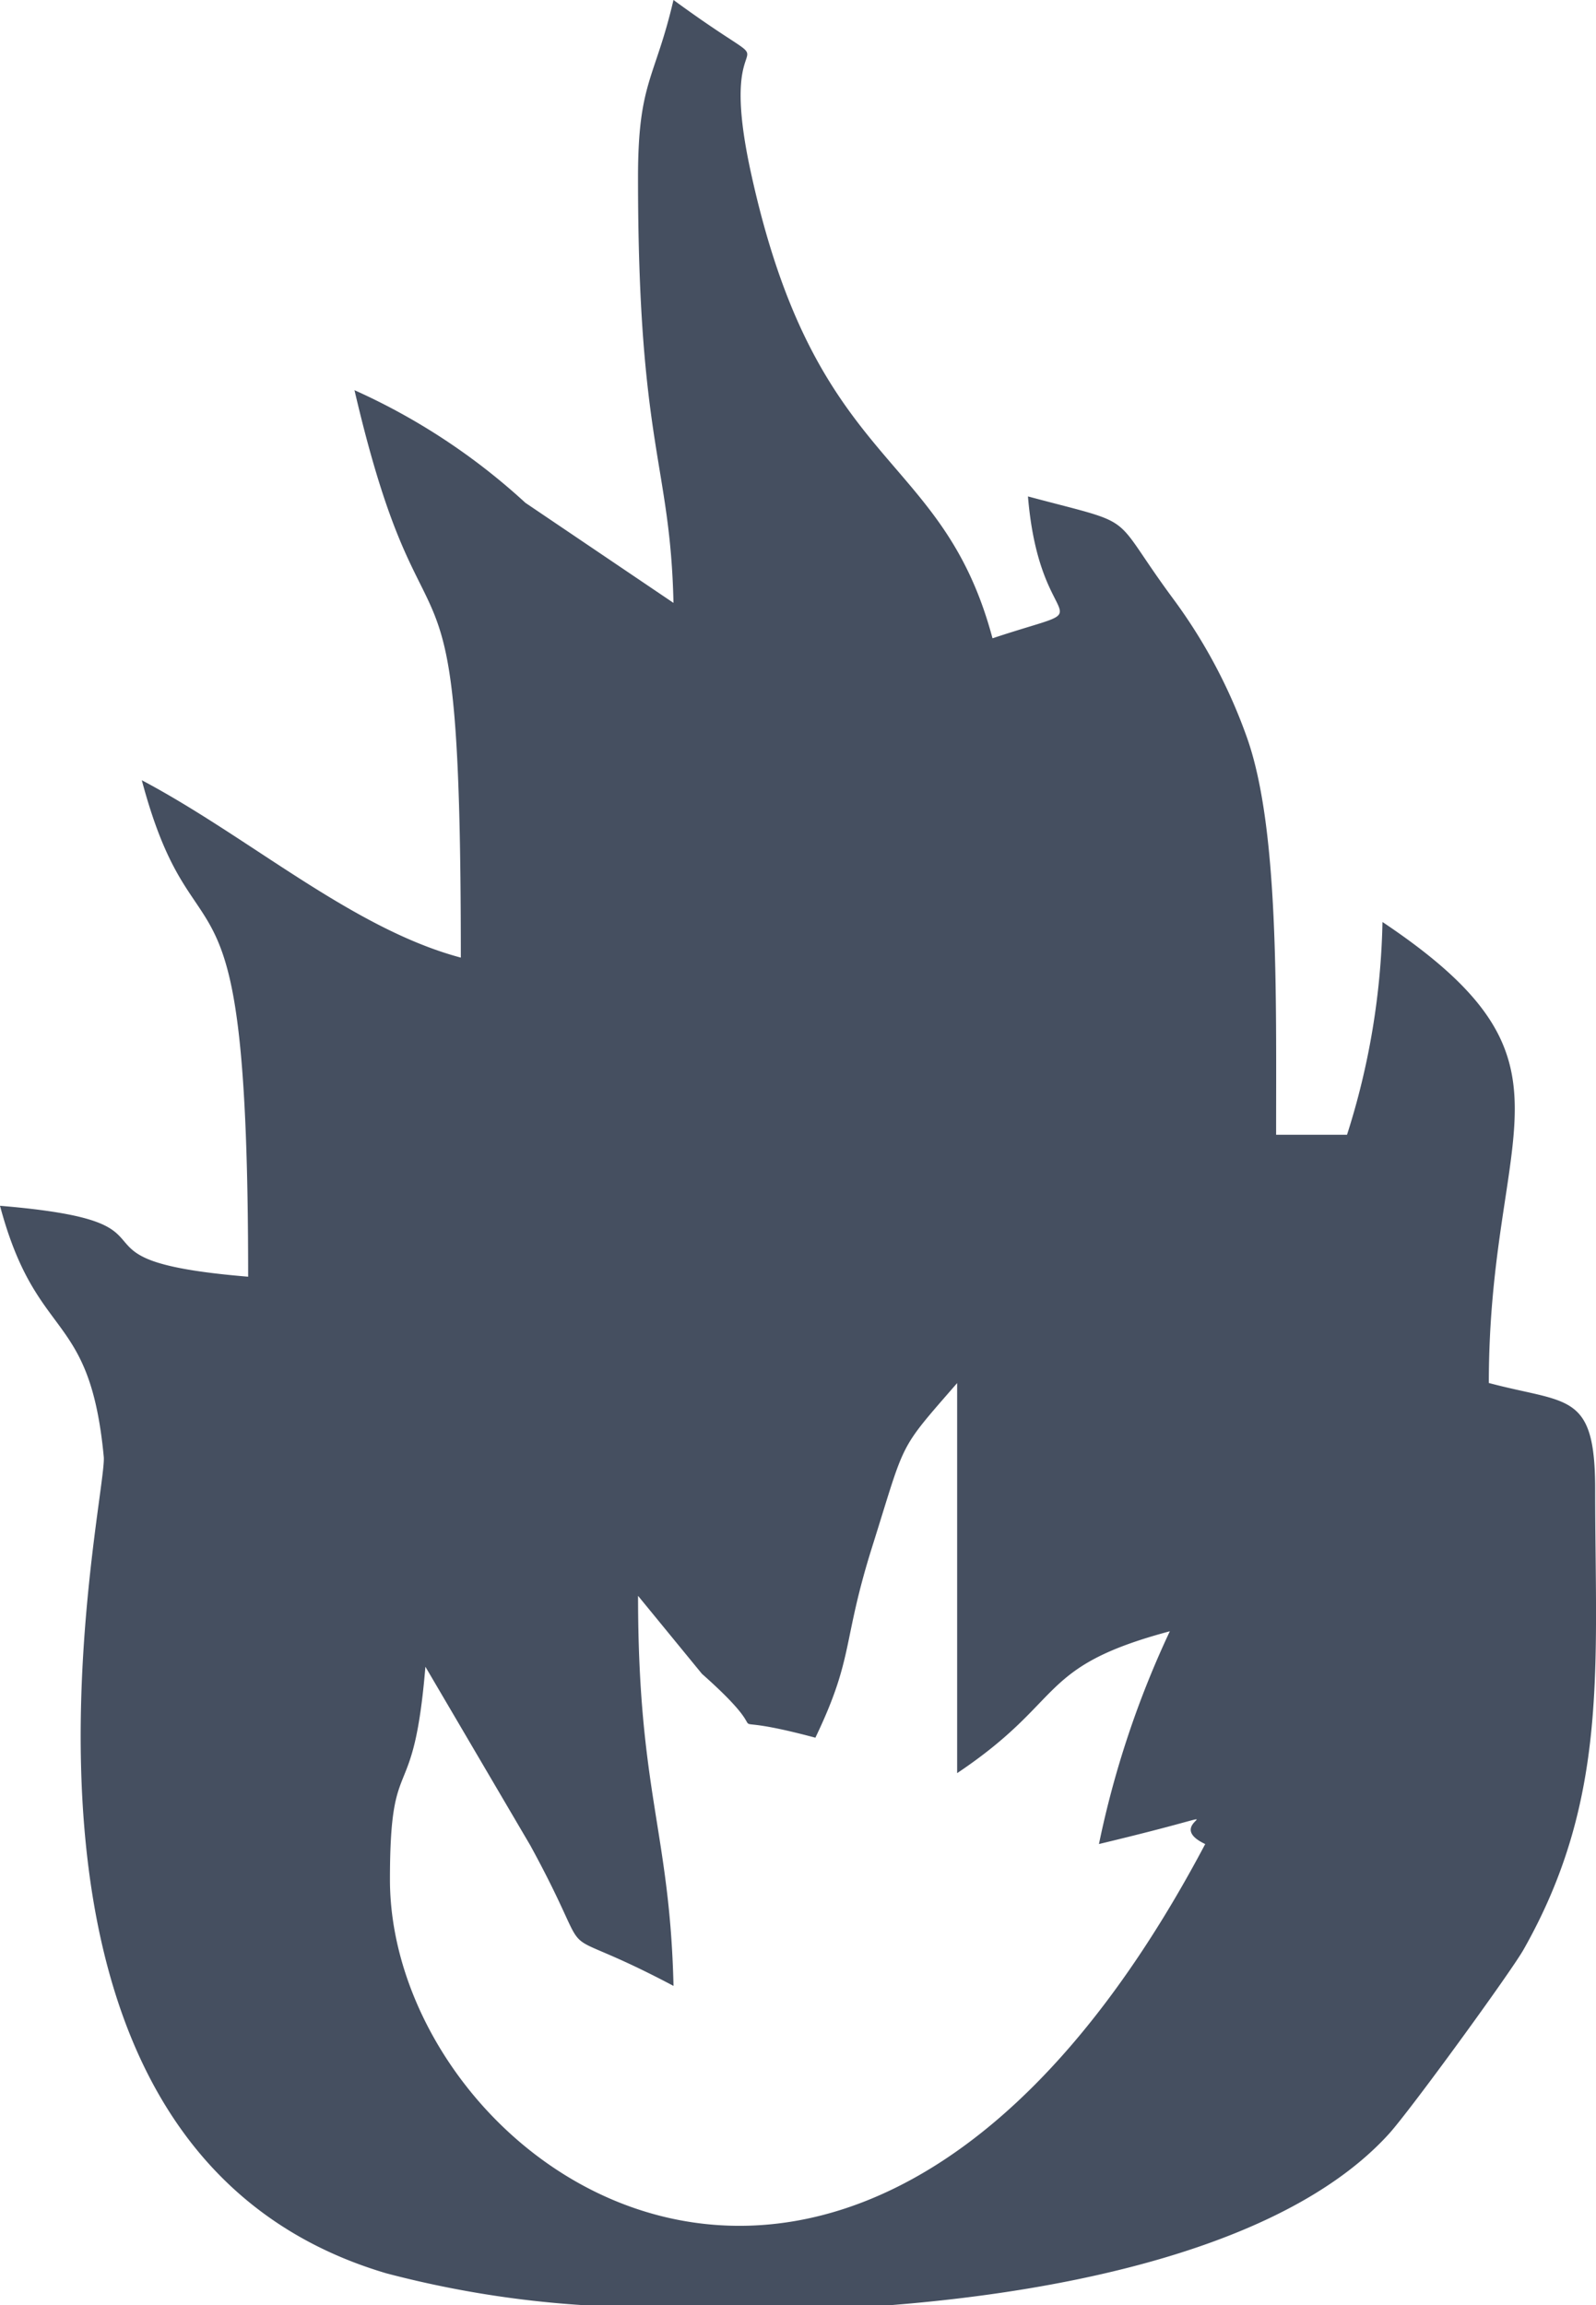 <svg xmlns="http://www.w3.org/2000/svg" width="44.109" height="63.678" viewBox="0 0 44.109 63.678"><defs><style>.a{fill:#454f60;fill-rule:evenodd;}</style></defs><g transform="translate(0 0.01)"><path class="a" d="M30.37,50.932c4.7-1.125,1.523-.667,2.939,0-9.63,18.2-22.532,8.983-22.532.98,0-3.689.645-1.852.98-5.878l2.9,4.937c2.029,3.714.255,1.921,3.957,3.88-.1-4.262-.98-5.344-.98-10.776L19.4,46.23c2.445,2.164-.1.9,3.135,1.764,1.079-2.249.728-2.6,1.573-5.284.939-2.984.695-2.614,2.345-4.513V48.973c3.029-2.028,2.176-2.93,5.878-3.919a26.265,26.265,0,0,0-1.959,5.878ZM24.664,63.668H16.087a28.423,28.423,0,0,1-5.412-.878C-1.242,59.263,2.977,41.4,2.868,40.237,2.479,36.125,1.017,37.107,0,33.3c5.586.465,1.272,1.494,6.858,1.959,0-12.475-1.436-8.086-2.939-13.715,2.979,1.576,5.815,4.1,8.817,4.9,0-12.878-.939-7.091-2.939-15.675A17.651,17.651,0,0,1,14.52,13.88l4.093,2.765c-.086-3.864-.98-4.31-.98-11.756,0-2.646.468-2.7.98-4.9,3.628,2.658,1.084-.1,2.131,4.727,1.813,8.362,5.277,7.632,6.686,12.907,3.261-1.081,1.315.114.98-3.919,3.149.841,2.2.379,4.02,2.837a14.683,14.683,0,0,1,2.038,3.84c.878,2.492.8,7.041.8,10.957h1.96a20.552,20.552,0,0,0,.98-5.878c5.831,3.9,2.939,5.571,2.939,12.735,2.183.583,2.939.229,2.939,2.939,0,4.874.39,8.535-1.98,12.715-.353.622-3.128,4.439-3.723,5.093-2.635,2.9-8.152,4.277-13.717,4.724Z"/></g></svg>